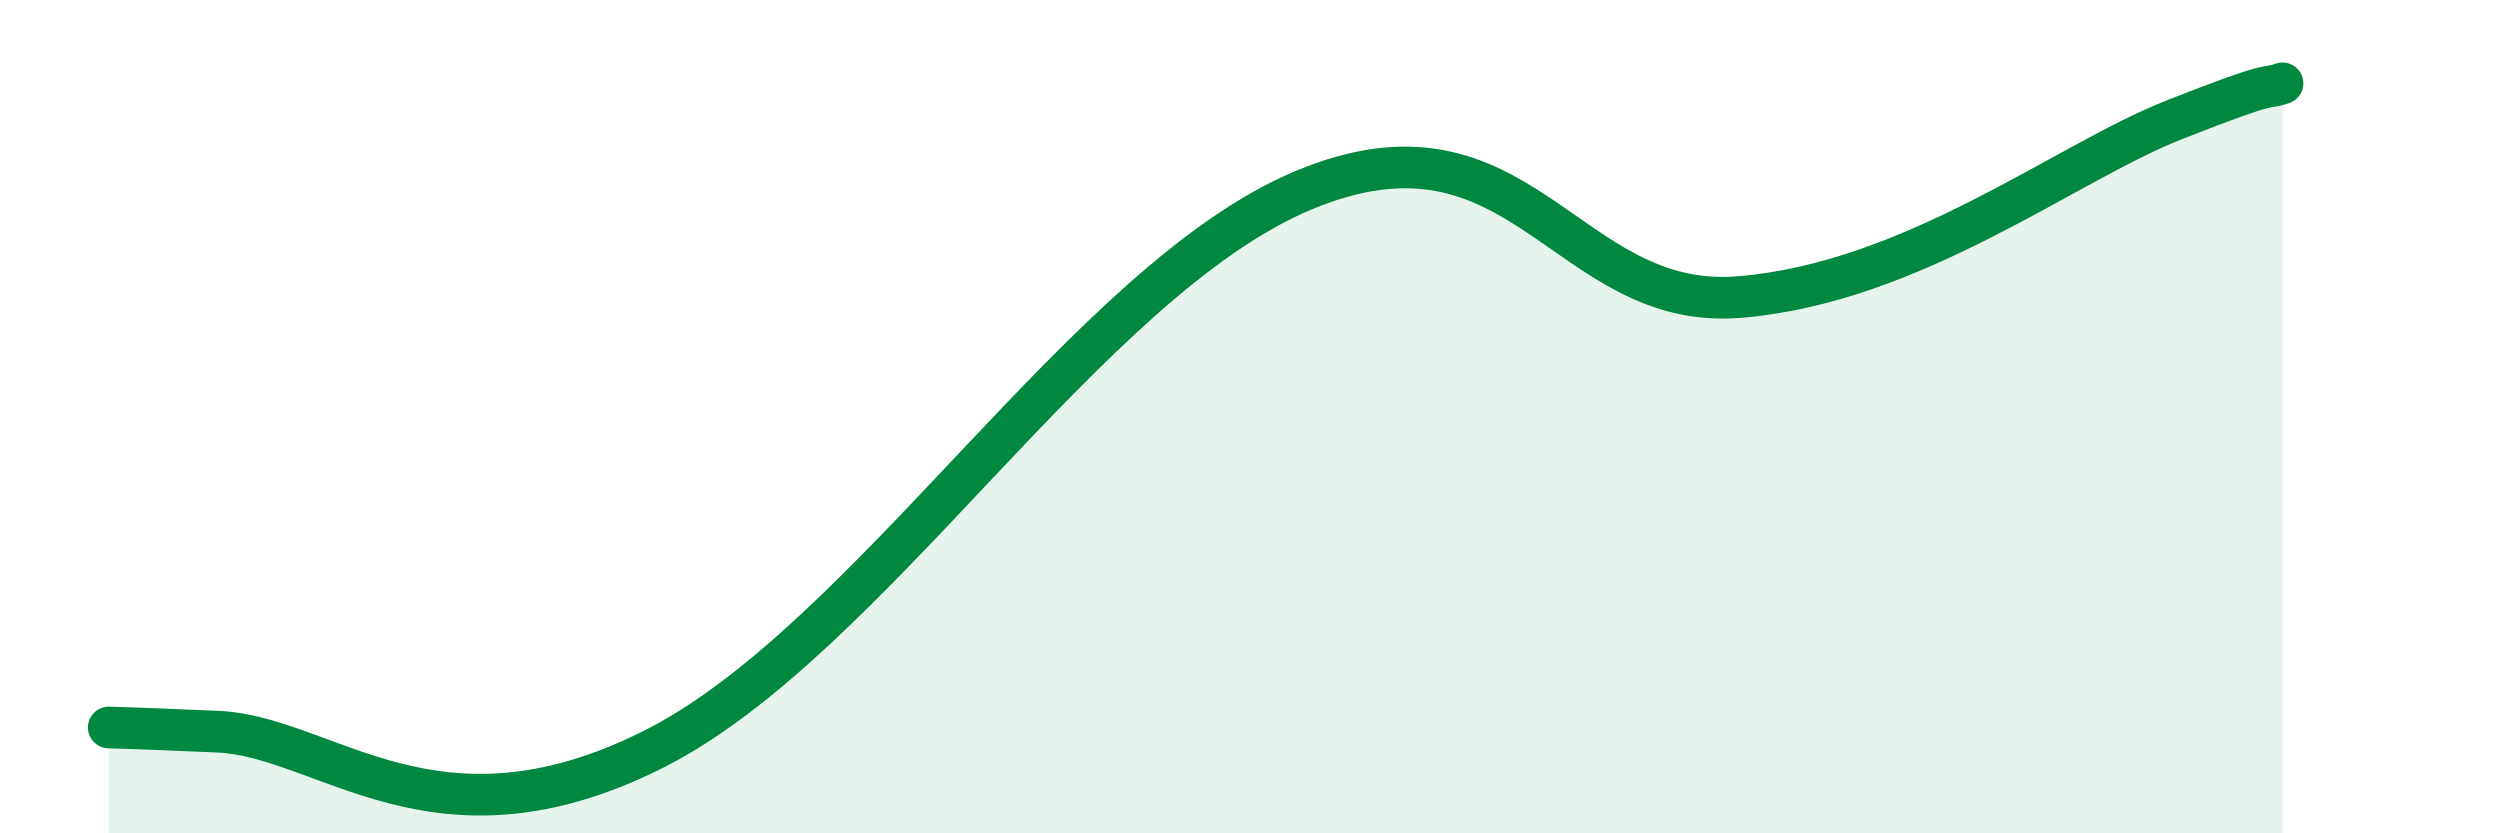 
    <svg width="60" height="20" viewBox="0 0 60 20" xmlns="http://www.w3.org/2000/svg">
      <path
        d="M 2.61,17.46 C 3.13,17.48 2.61,17.45 5.22,17.56 C 7.83,17.67 10.43,20.6 15.65,18 C 20.87,15.4 26.08,6.73 31.3,4.56 C 36.52,2.39 37.57,7.47 41.74,7.13 C 45.91,6.79 49.56,3.91 52.17,2.88 C 54.78,1.85 54.26,2.18 54.78,2L54.78 20L2.61 20Z"
        fill="#008740"
        opacity="0.1"
        stroke-linecap="round"
        stroke-linejoin="round"
      />
      <path
        d="M 2.61,17.46 C 3.13,17.48 2.61,17.45 5.22,17.56 C 7.83,17.67 10.43,20.6 15.65,18 C 20.87,15.4 26.08,6.73 31.3,4.56 C 36.52,2.39 37.57,7.47 41.74,7.13 C 45.91,6.79 49.56,3.91 52.17,2.88 C 54.78,1.85 54.26,2.18 54.78,2"
        stroke="#008740"
        stroke-width="1"
        fill="none"
        stroke-linecap="round"
        stroke-linejoin="round"
      />
    </svg>
  